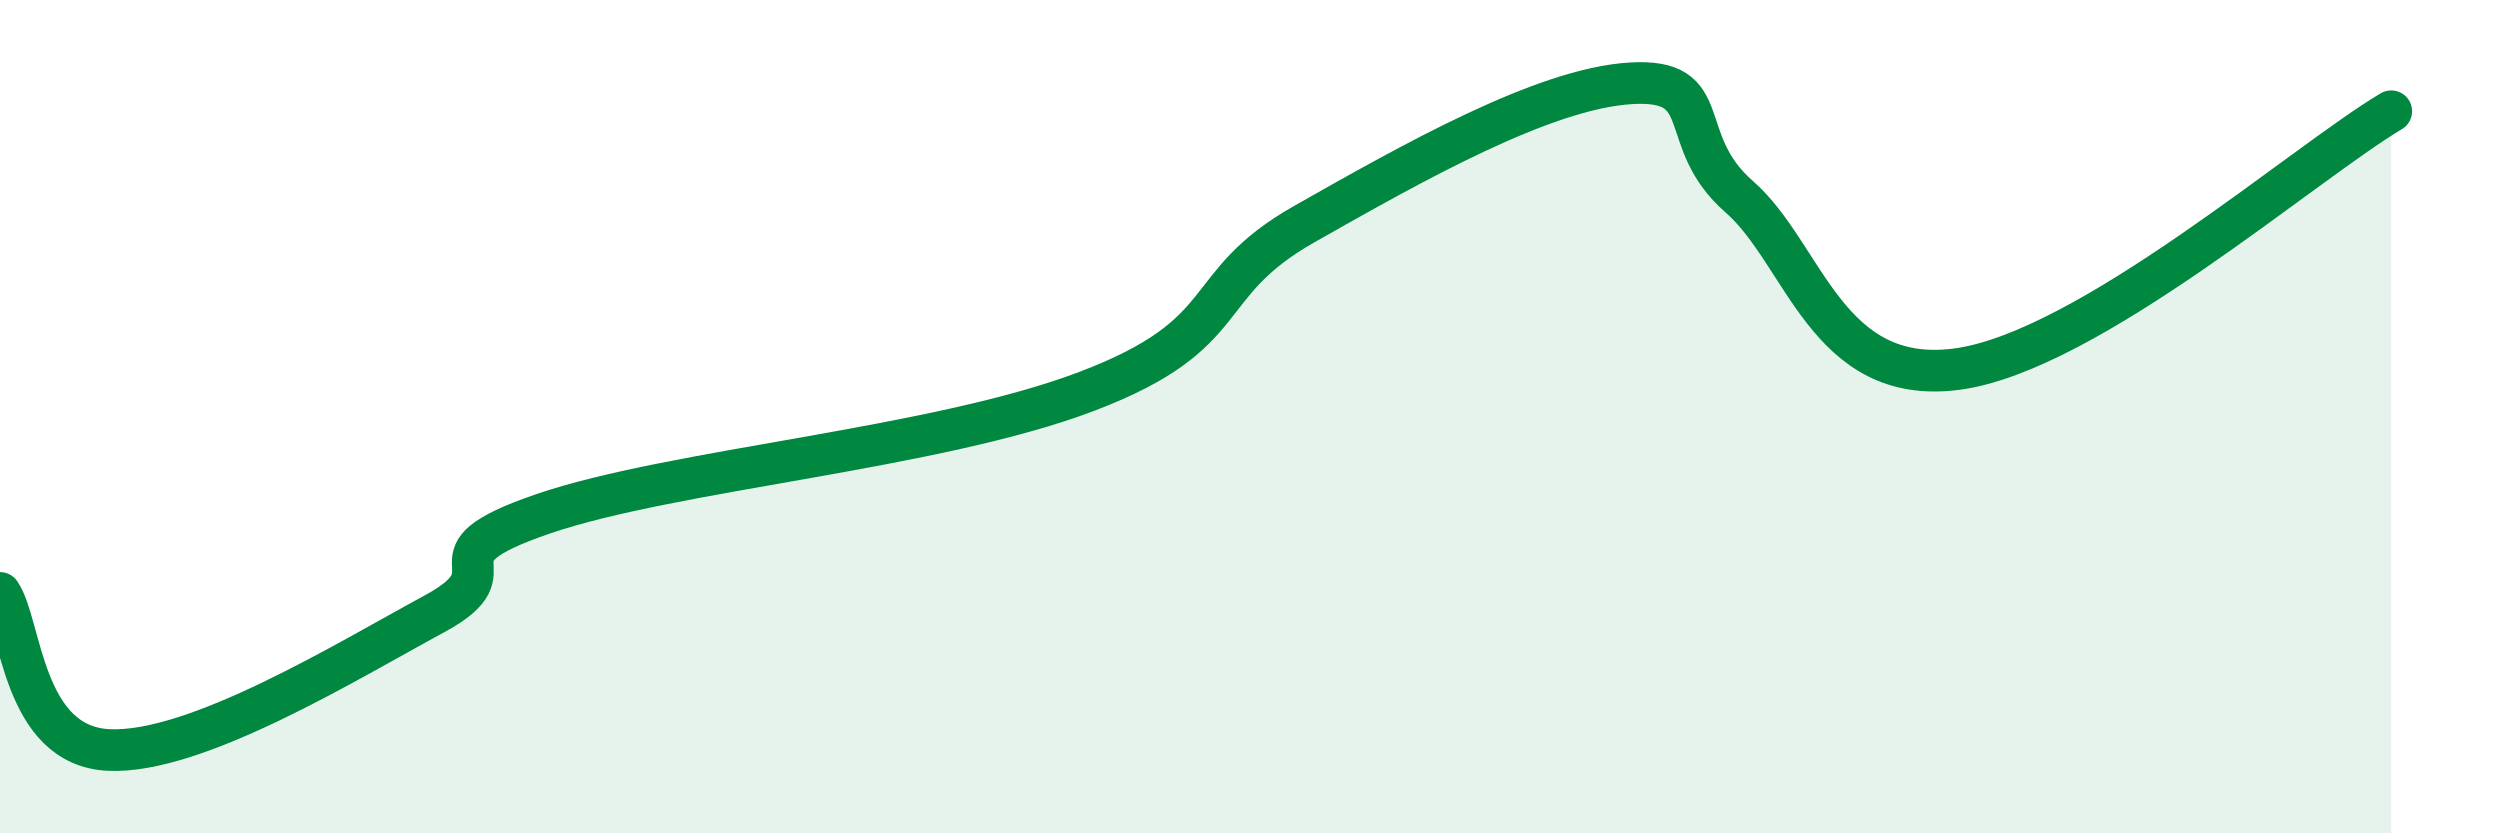 
    <svg width="60" height="20" viewBox="0 0 60 20" xmlns="http://www.w3.org/2000/svg">
      <path
        d="M 0,14.23 C 0.52,14.98 0.52,17.9 2.61,18 C 4.7,18.1 8.34,15.86 10.43,14.73 C 12.52,13.6 9.91,13.4 13.04,12.33 C 16.17,11.26 22.44,10.78 26.09,9.39 C 29.74,8 28.69,6.86 31.3,5.38 C 33.91,3.9 37.04,2.13 39.13,2 C 41.22,1.87 40.17,3.35 41.74,4.72 C 43.31,6.09 43.83,9.27 46.96,8.86 C 50.09,8.45 55.3,3.91 57.39,2.67L57.39 20L0 20Z"
        fill="#008740"
        opacity="0.1"
        stroke-linecap="round"
        stroke-linejoin="round"
      />
      <path
        d="M 0,14.23 C 0.52,14.98 0.52,17.9 2.61,18 C 4.7,18.1 8.34,15.86 10.43,14.73 C 12.52,13.6 9.91,13.4 13.04,12.33 C 16.17,11.26 22.44,10.78 26.09,9.39 C 29.74,8 28.69,6.86 31.3,5.38 C 33.91,3.9 37.04,2.13 39.13,2 C 41.22,1.87 40.17,3.35 41.74,4.72 C 43.31,6.09 43.83,9.27 46.96,8.86 C 50.09,8.45 55.3,3.91 57.39,2.67"
        stroke="#008740"
        stroke-width="1"
        fill="none"
        stroke-linecap="round"
        stroke-linejoin="round"
      />
    </svg>
  